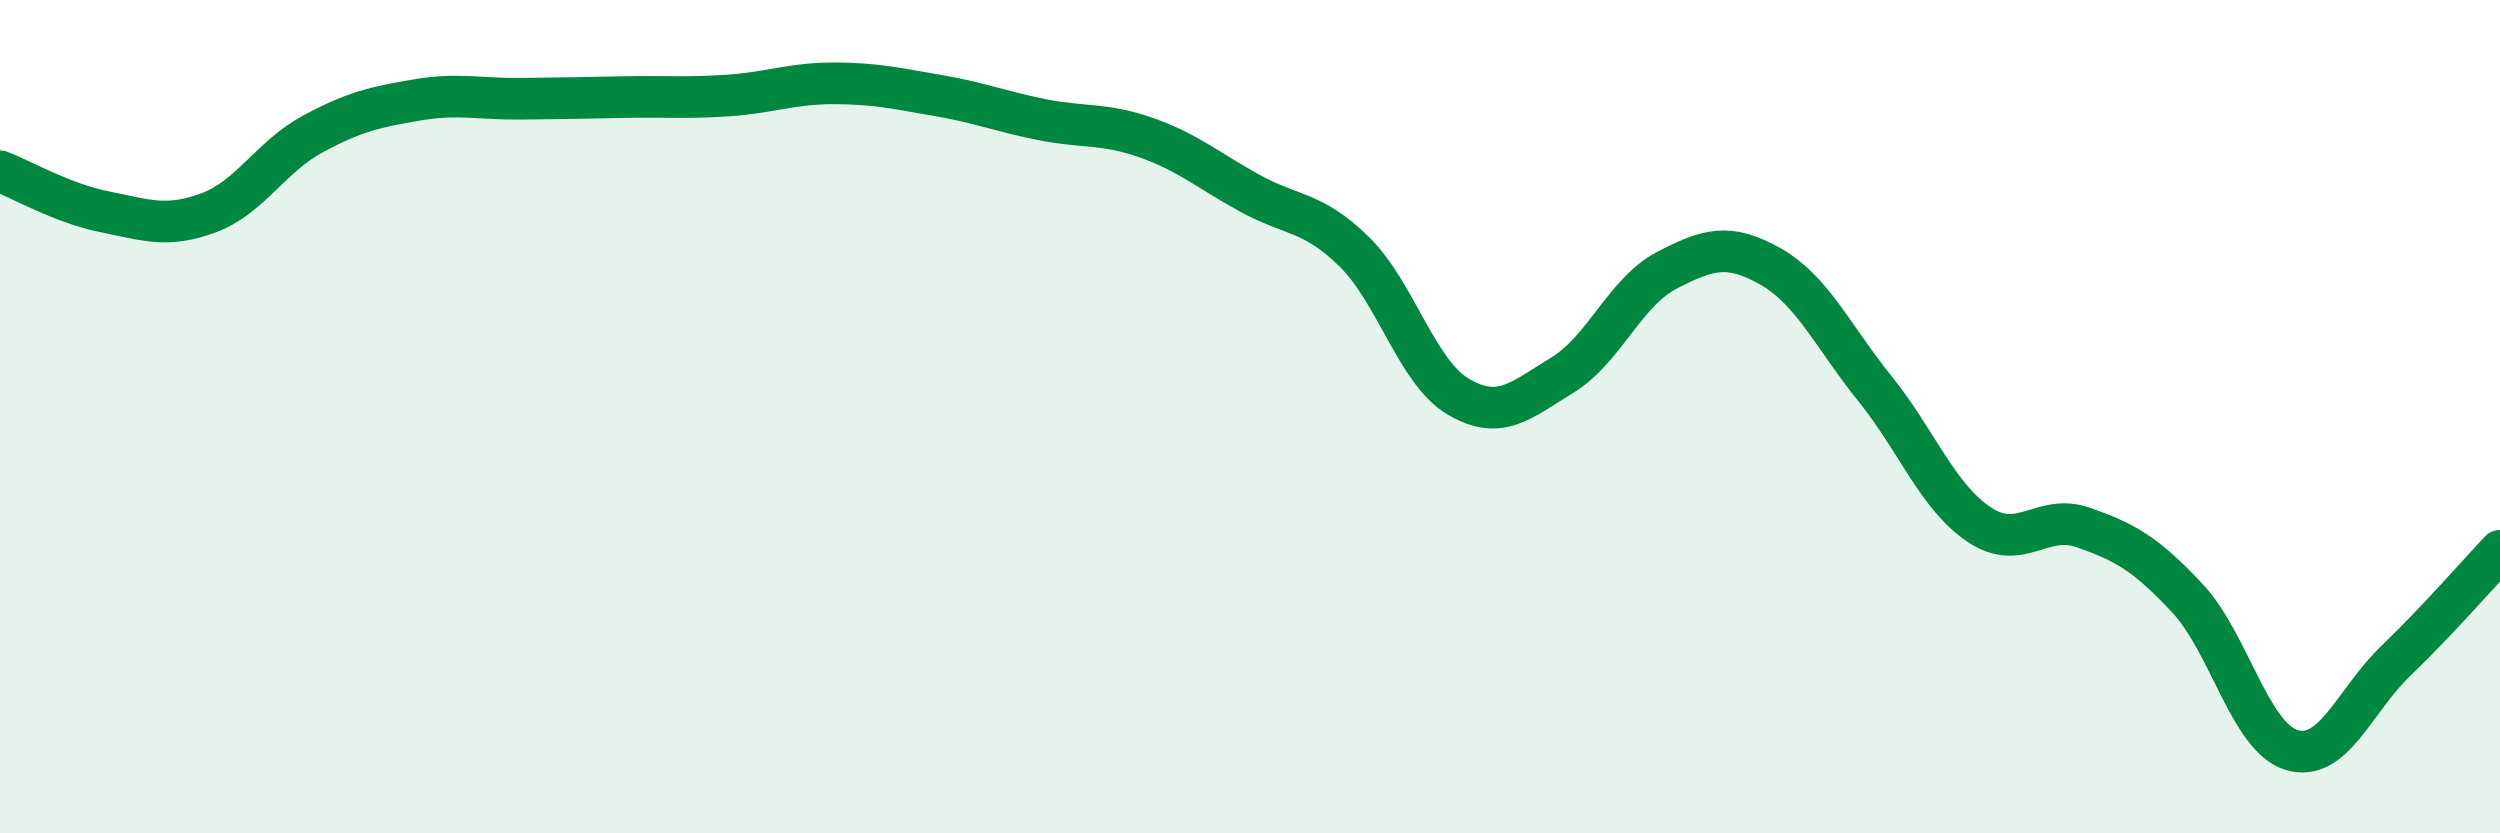 
    <svg width="60" height="20" viewBox="0 0 60 20" xmlns="http://www.w3.org/2000/svg">
      <path
        d="M 0,4.11 C 0.5,4.3 1.5,4.88 2.5,5.08 C 3.5,5.28 4,5.48 5,5.11 C 6,4.74 6.5,3.76 7.5,3.22 C 8.5,2.68 9,2.57 10,2.4 C 11,2.23 11.5,2.38 12.5,2.37 C 13.5,2.36 14,2.35 15,2.33 C 16,2.31 16.5,2.36 17.5,2.29 C 18.5,2.22 19,2 20,2 C 21,2 21.5,2.12 22.5,2.29 C 23.5,2.46 24,2.67 25,2.87 C 26,3.07 26.5,2.95 27.5,3.3 C 28.5,3.65 29,4.09 30,4.64 C 31,5.19 31.5,5.06 32.5,6.04 C 33.5,7.02 34,8.93 35,9.52 C 36,10.11 36.5,9.61 37.5,9 C 38.5,8.39 39,7.01 40,6.49 C 41,5.97 41.5,5.83 42.5,6.4 C 43.5,6.97 44,8.09 45,9.33 C 46,10.57 46.5,11.92 47.5,12.59 C 48.5,13.26 49,12.31 50,12.66 C 51,13.01 51.5,13.29 52.5,14.36 C 53.5,15.43 54,17.7 55,18 C 56,18.3 56.5,16.82 57.5,15.86 C 58.5,14.9 59.5,13.75 60,13.22L60 20L0 20Z"
        fill="#008740"
        opacity="0.1"
        stroke-linecap="round"
        stroke-linejoin="round"
      />
      <path
        d="M 0,4.11 C 0.5,4.3 1.5,4.88 2.5,5.08 C 3.5,5.28 4,5.48 5,5.11 C 6,4.74 6.5,3.76 7.5,3.22 C 8.5,2.68 9,2.57 10,2.4 C 11,2.23 11.5,2.38 12.5,2.37 C 13.5,2.36 14,2.35 15,2.33 C 16,2.31 16.5,2.36 17.5,2.29 C 18.5,2.22 19,2 20,2 C 21,2 21.5,2.12 22.5,2.29 C 23.5,2.46 24,2.67 25,2.87 C 26,3.07 26.5,2.95 27.5,3.3 C 28.5,3.65 29,4.09 30,4.64 C 31,5.19 31.5,5.06 32.5,6.04 C 33.5,7.02 34,8.93 35,9.52 C 36,10.11 36.5,9.61 37.5,9 C 38.5,8.39 39,7.01 40,6.49 C 41,5.97 41.5,5.83 42.5,6.4 C 43.5,6.97 44,8.09 45,9.33 C 46,10.57 46.5,11.92 47.5,12.59 C 48.5,13.26 49,12.31 50,12.66 C 51,13.01 51.5,13.29 52.5,14.36 C 53.5,15.43 54,17.7 55,18 C 56,18.3 56.5,16.82 57.5,15.86 C 58.5,14.9 59.5,13.75 60,13.22"
        stroke="#008740"
        stroke-width="1"
        fill="none"
        stroke-linecap="round"
        stroke-linejoin="round"
      />
    </svg>
  